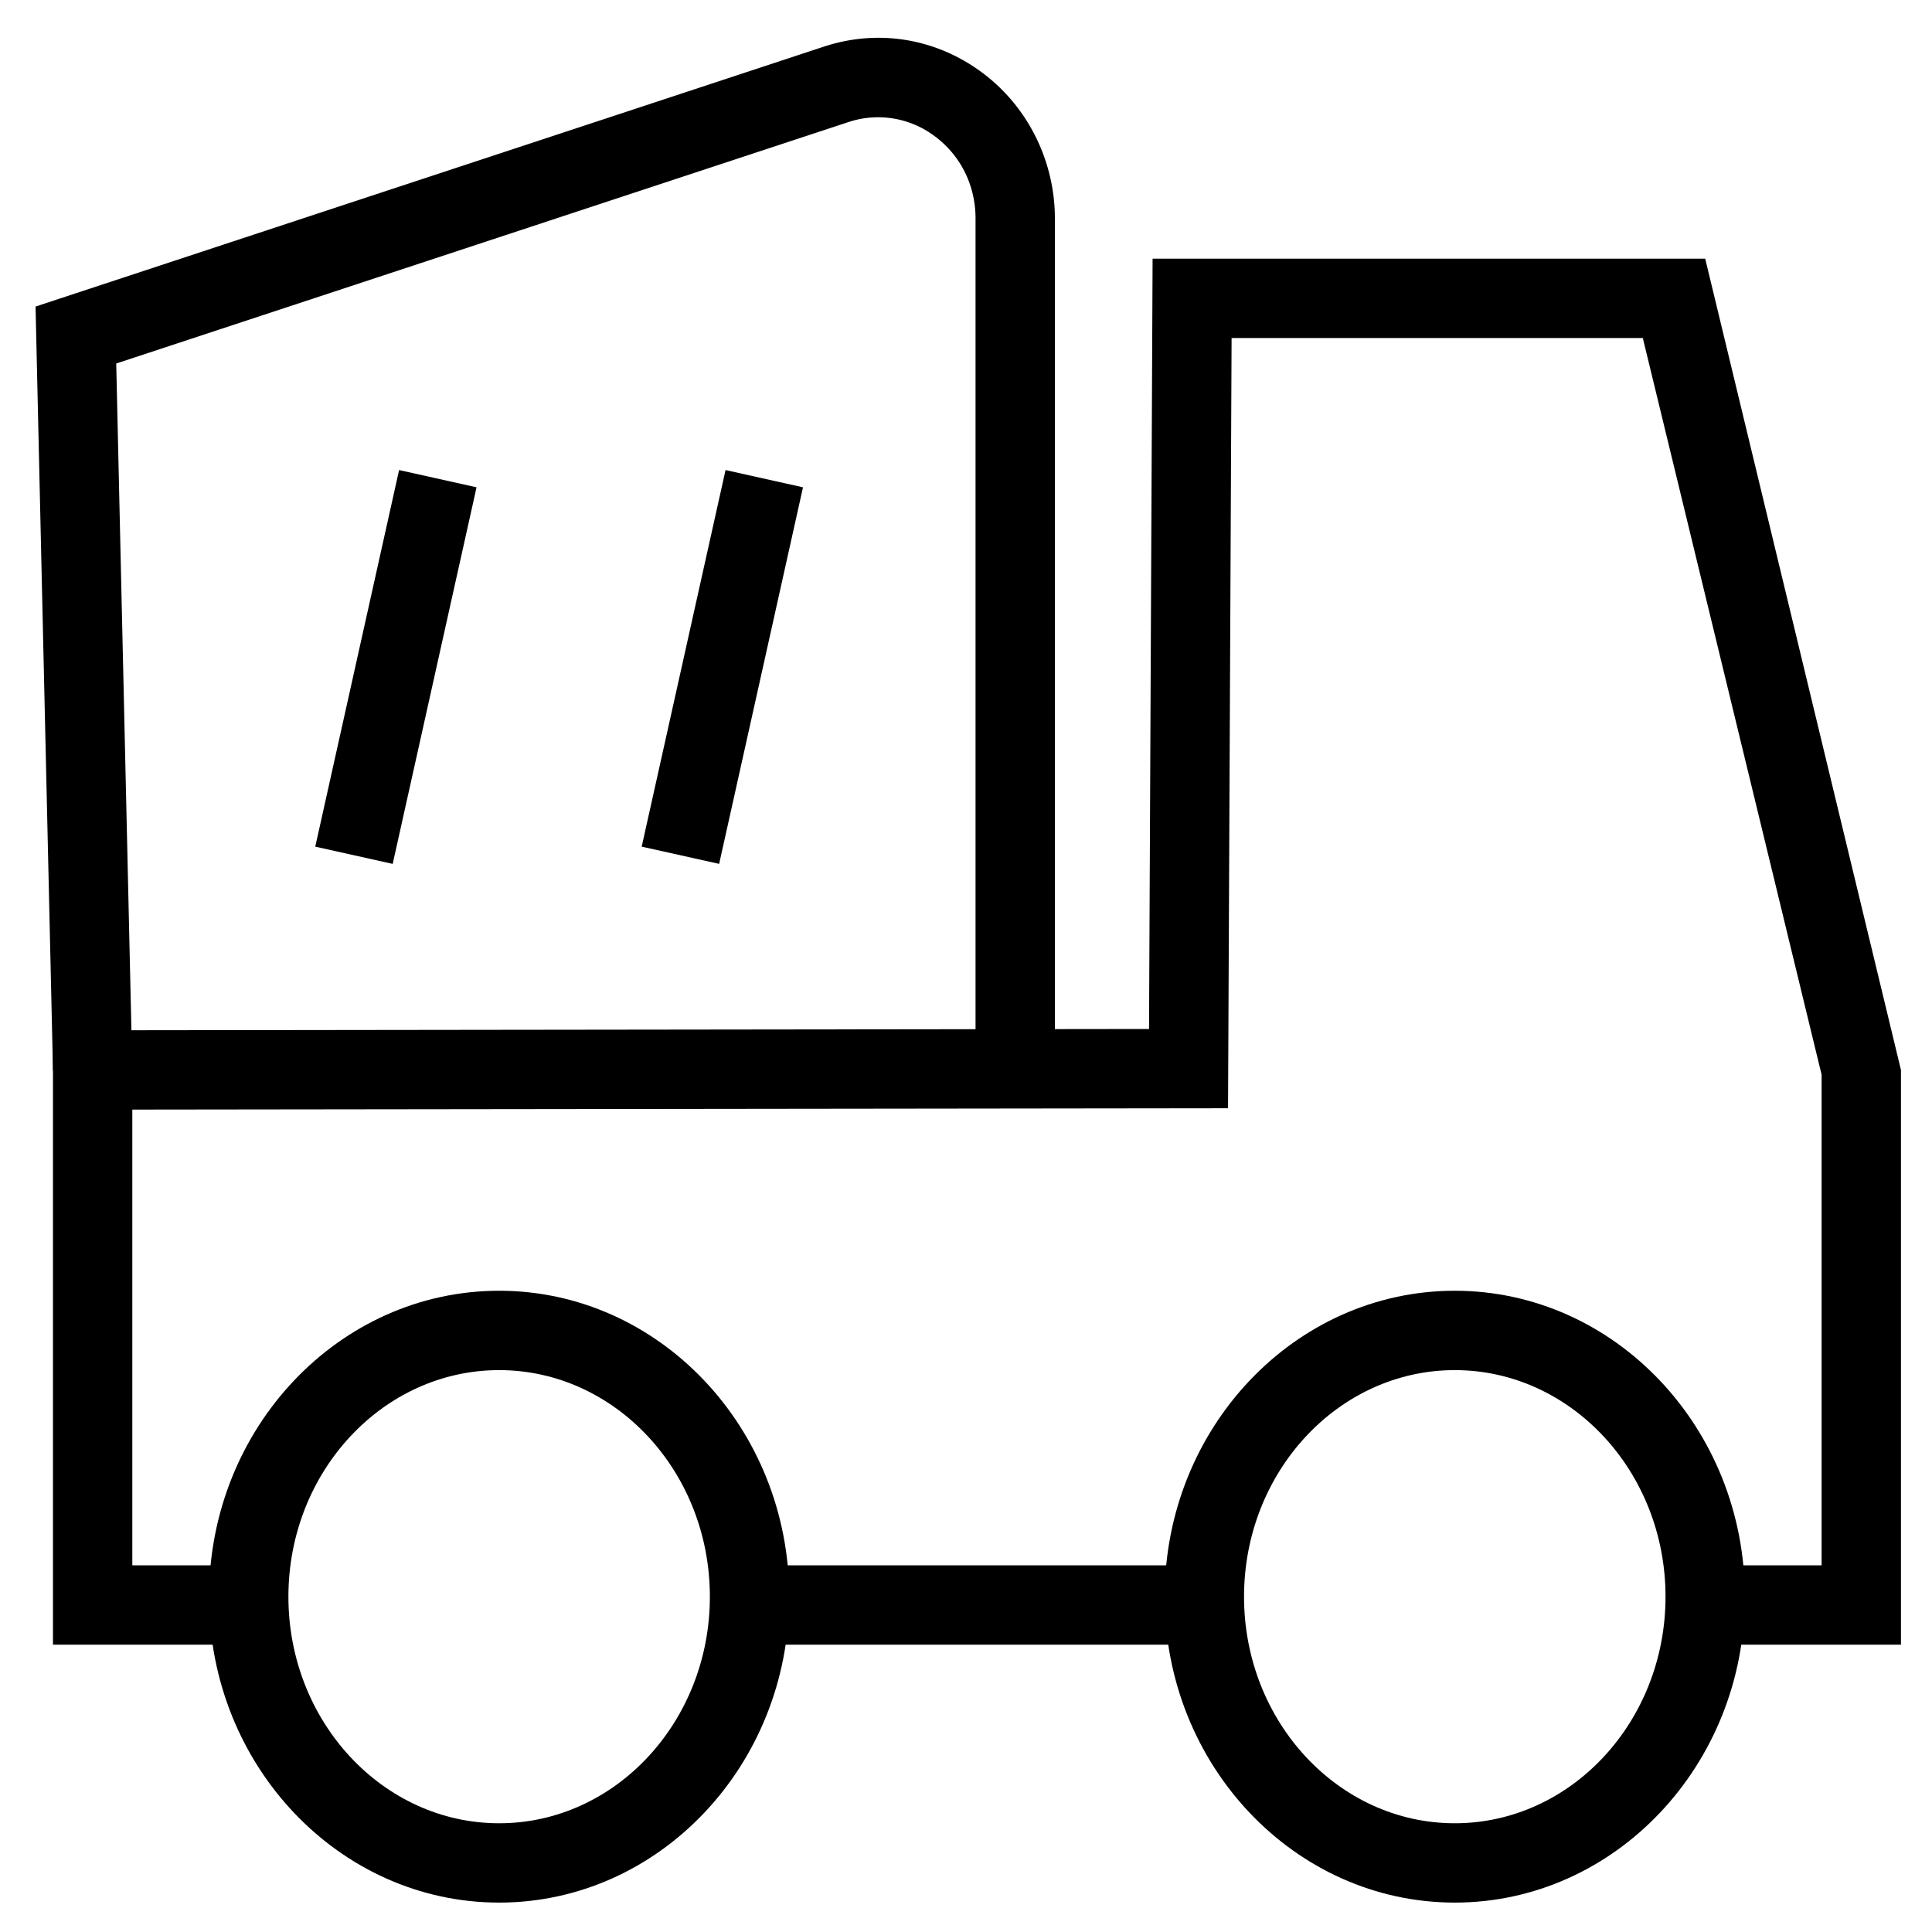 <svg xmlns="http://www.w3.org/2000/svg" viewBox="0 0 100 100"><path d="M98.393 85.127H88.001V81.02h6.285V55.627l-9.254-38.131H63.747l-.184 39.867-56.714.069V81.02h5.654v4.107H2.742V53.33l56.732-.07.184-39.871h28.603l10.132 41.992z"/><path d="M38.706 81.02h23.871v4.107H38.706zM2.743 55.428L1.84 15.867 42.631 2.418c2.77-.917 5.727-.455 8.105 1.266 2.421 1.75 3.865 4.602 3.865 7.631v43.573h-4.107V11.315c0-1.74-.789-3.308-2.165-4.303a4.866 4.866 0 00-4.412-.694L6.016 18.815l.832 36.519-4.105.094z"/><path d="M75.299 98.478c-8.28 0-15.015-7.103-15.015-15.835 0-8.731 6.735-15.834 15.015-15.834 8.279 0 15.015 7.103 15.015 15.834 0 8.732-6.735 15.835-15.015 15.835zm0-27.561c-6.015 0-10.908 5.26-10.908 11.727 0 6.467 4.893 11.728 10.908 11.728 6.014 0 10.908-5.261 10.908-11.728s-4.893-11.727-10.908-11.727zM25.836 98.478c-8.279 0-15.015-7.103-15.015-15.835 0-8.731 6.735-15.834 15.015-15.834 8.279 0 15.014 7.103 15.014 15.834 0 8.732-6.736 15.835-15.014 15.835zm0-27.561c-6.014 0-10.908 5.26-10.908 11.727 0 6.467 4.893 11.728 10.908 11.728 6.014 0 10.907-5.261 10.907-11.728-.001-6.467-4.893-11.727-10.907-11.727z"/><g><path d="M33.214 43.822l4.34-19.492 4.009.893-4.34 19.491zM16.318 43.822l4.339-19.492 4.009.893-4.34 19.492z"/></g></svg>